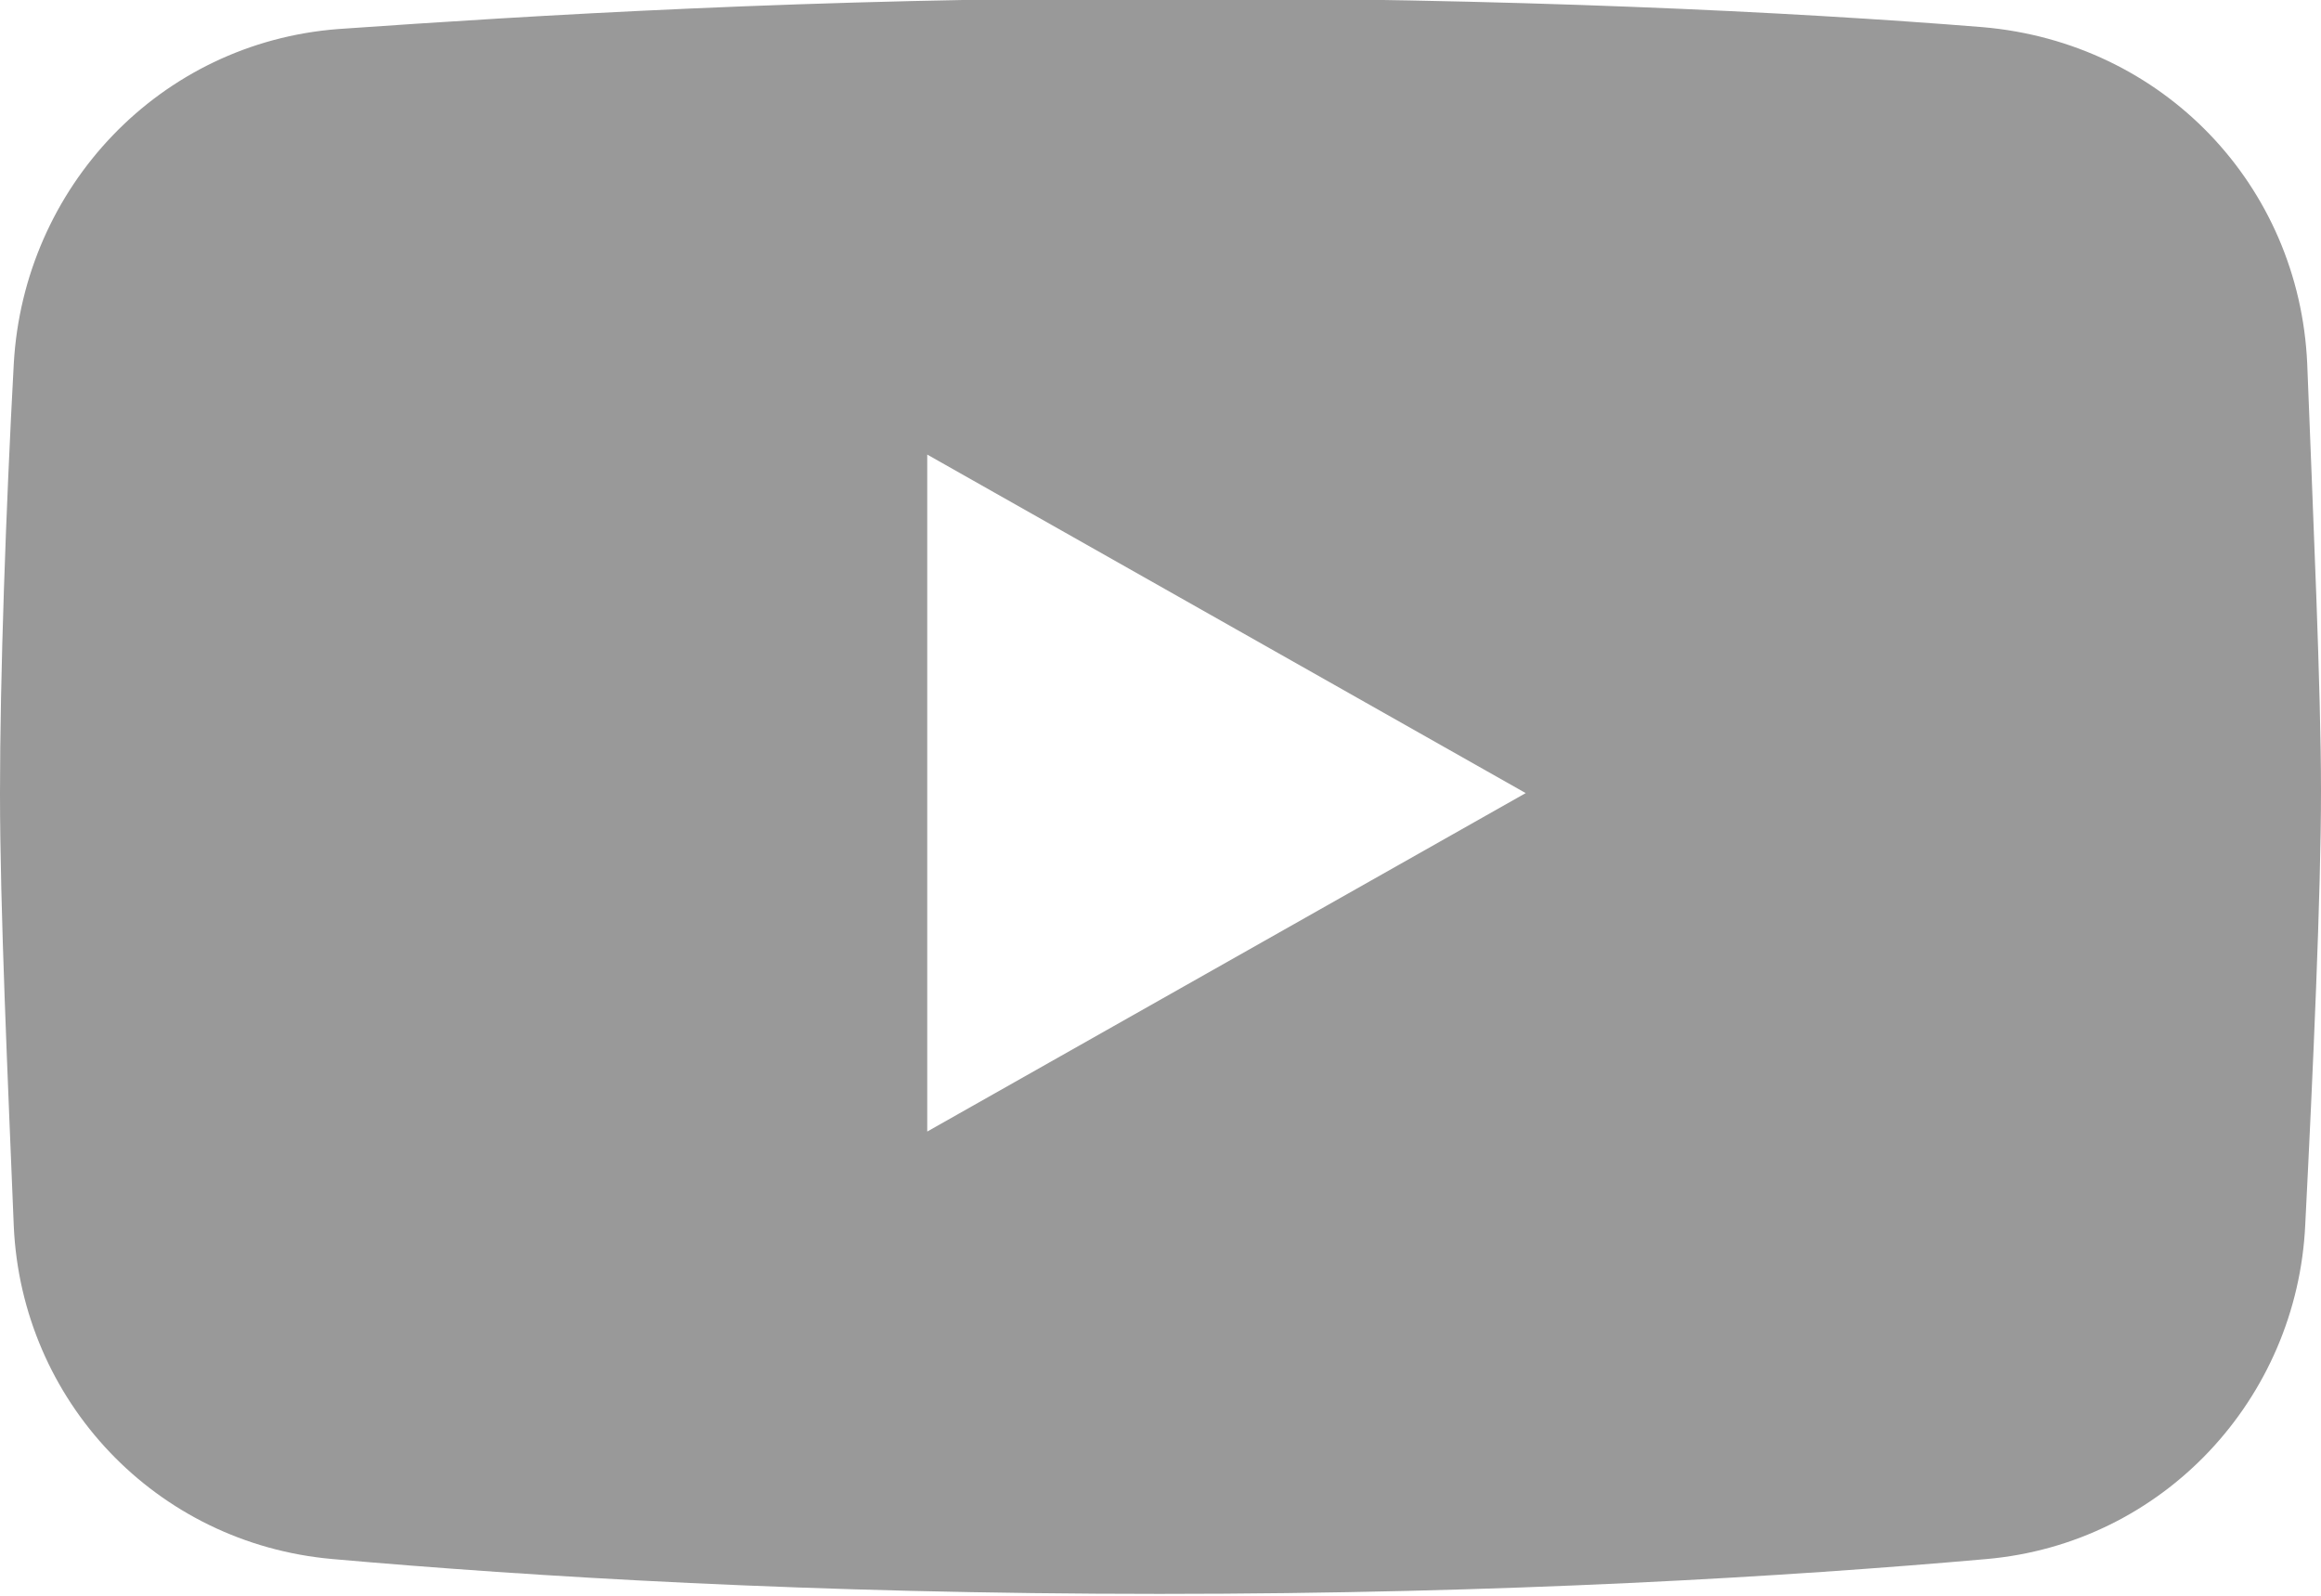 <svg width="32" height="22" viewBox="0 0 32 22" fill="none" xmlns="http://www.w3.org/2000/svg">
<g clip-path="url(#clip0_5631_275)">
<path fill-rule="evenodd" clip-rule="evenodd" d="M4.668 0.4C2.198 0.587 0.326 2.587 0.19 5.014C0.081 7.014 0 9.334 0 10.934C0 12.534 0.109 14.907 0.19 16.907C0.299 19.307 2.144 21.28 4.587 21.494C7.301 21.734 11.21 21.974 15.986 21.974C20.763 21.974 24.672 21.734 27.386 21.494C29.829 21.28 31.674 19.28 31.783 16.88C31.891 14.747 32 12.32 32 10.907C32 9.494 31.891 7.12 31.81 5.014C31.701 2.56 29.829 0.587 27.332 0.374C24.672 0.16 20.845 -0.026 16.014 -0.026C11.182 -0.026 7.328 0.214 4.668 0.4ZM12.784 6.267L21.035 10.934L12.784 15.6V6.267Z" fill="#999999"/>
</g>
<defs>
<clipPath id="clip0_5631_275">
<rect width="32" height="22" fill="white"/>
</clipPath>
</defs>
</svg>

